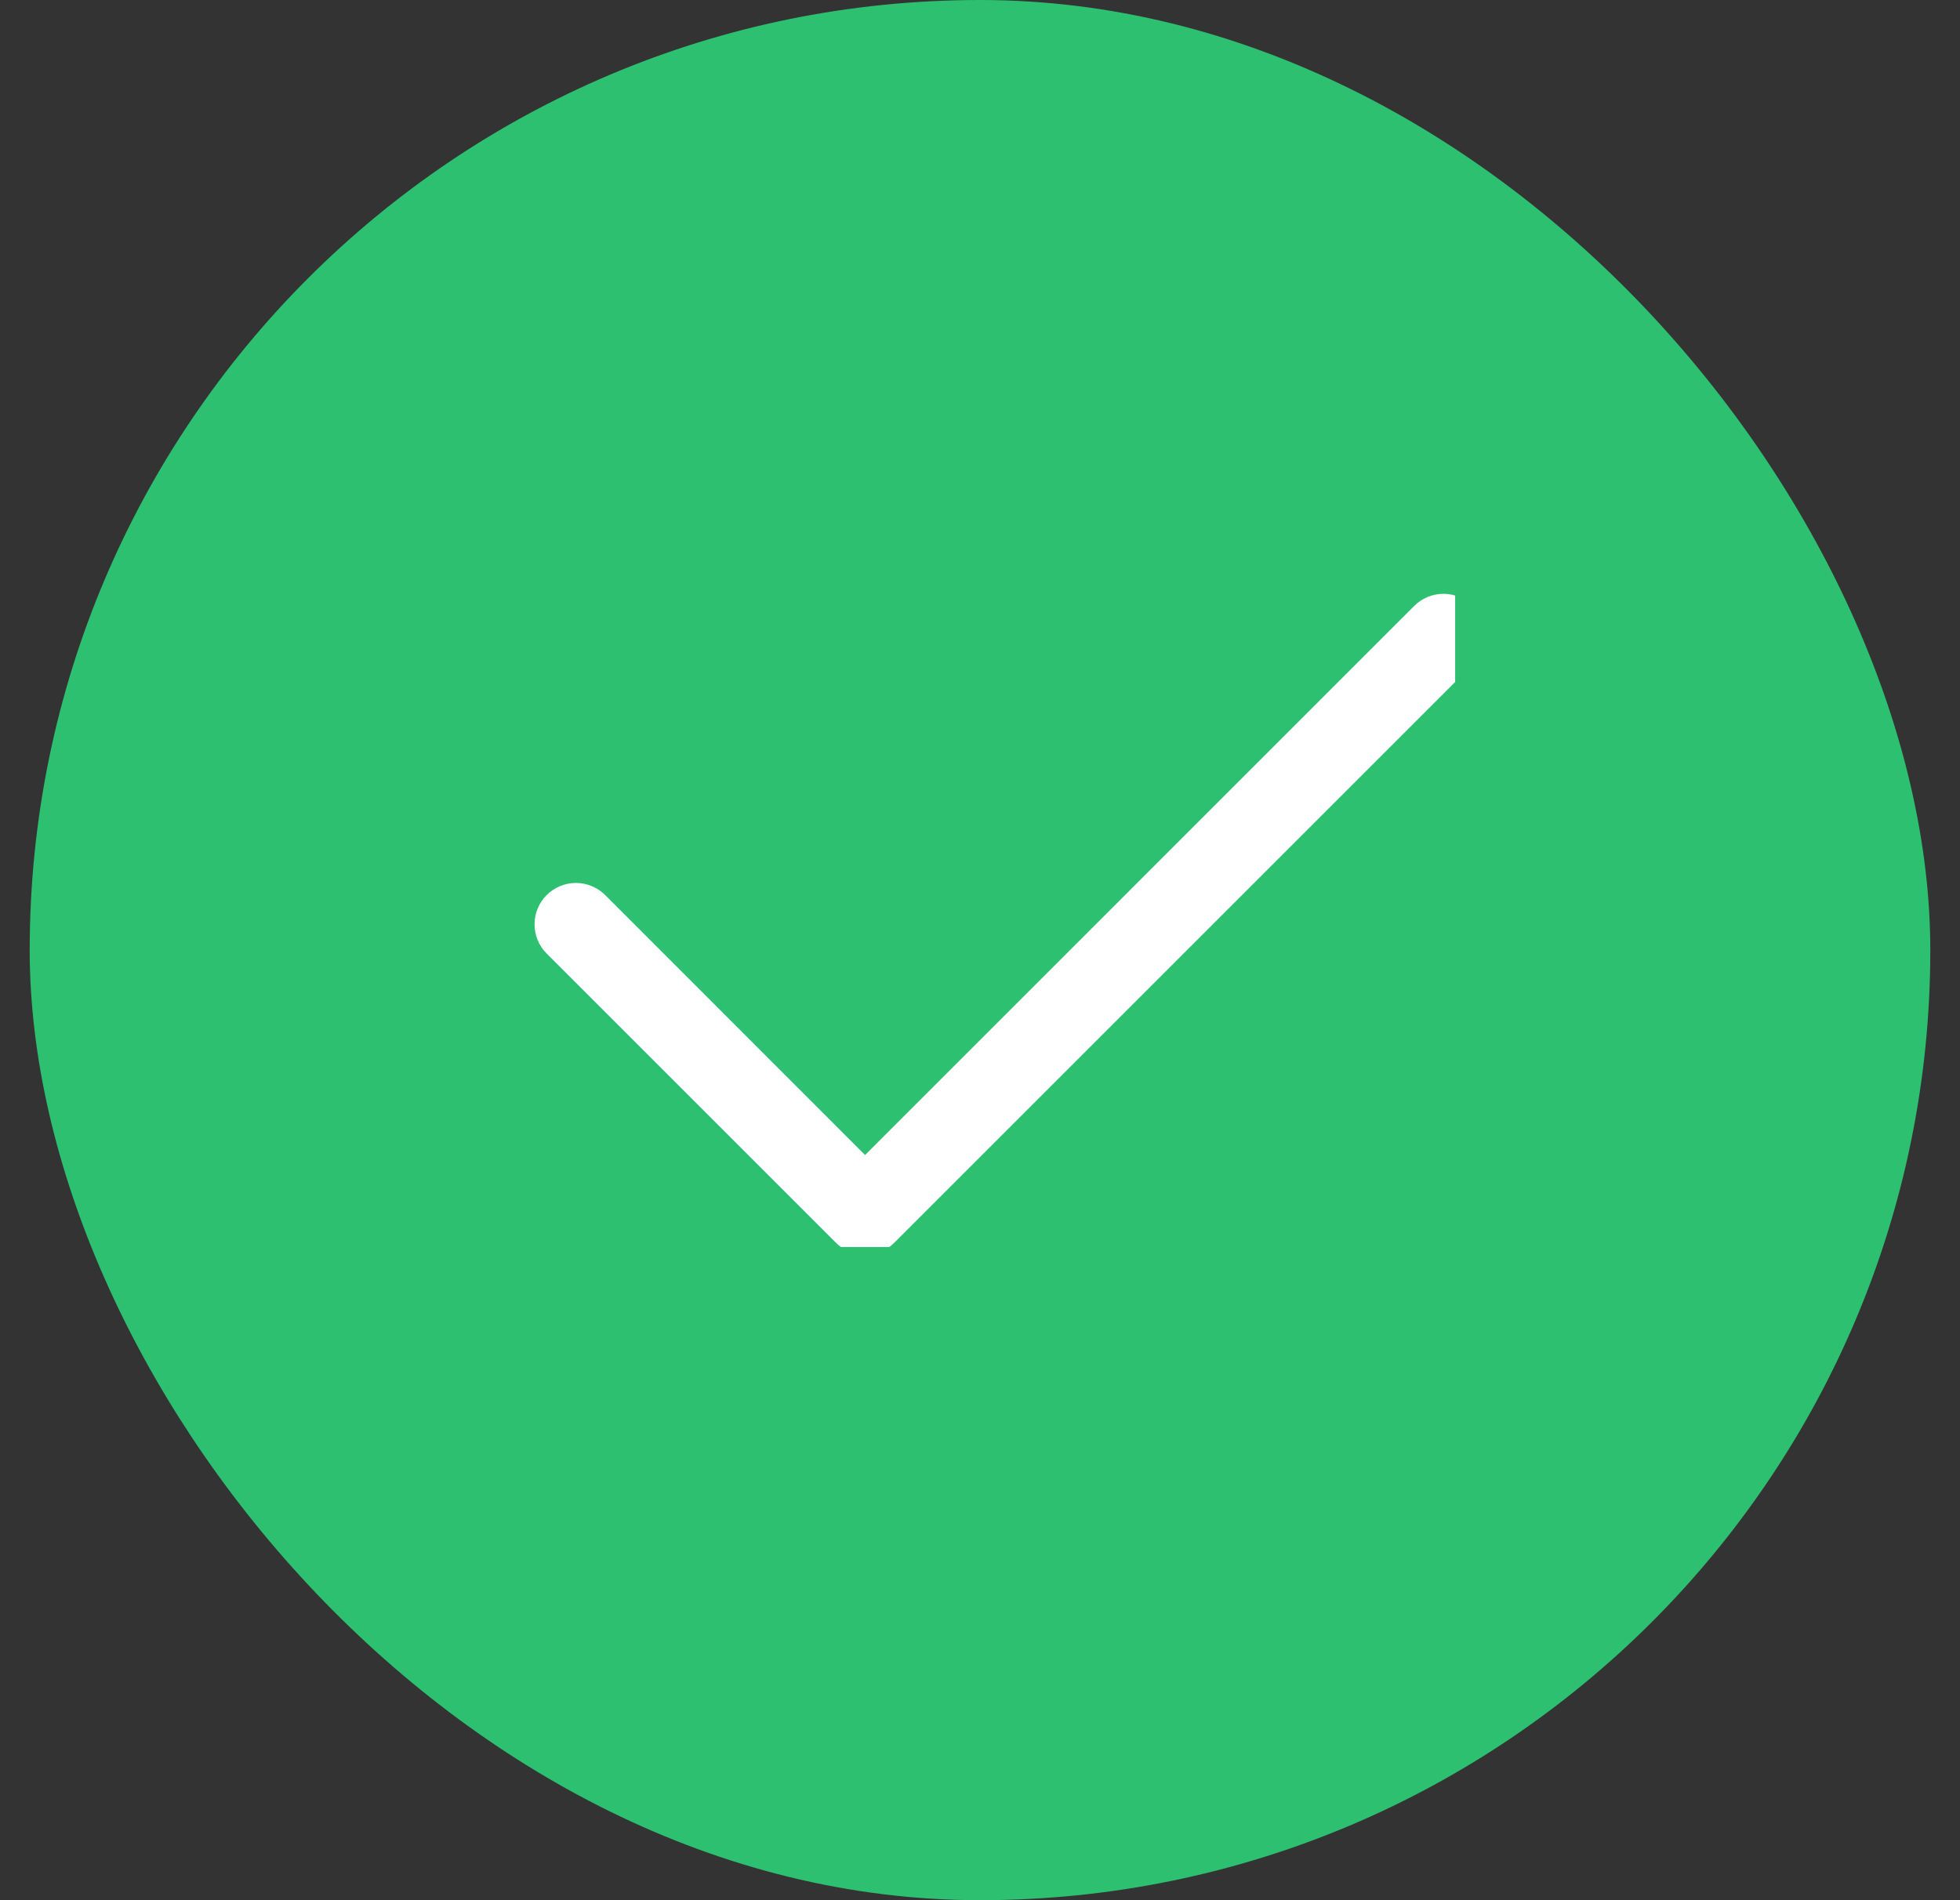 <svg width="33" height="32" viewBox="0 0 33 32" fill="none" xmlns="http://www.w3.org/2000/svg">
<rect x="0" y="0" width="33" height="32" fill="#333333" stroke="none"/>
<rect x="0.5" width="32" height="32" rx="16" fill="#2DC071"/>
<g clip-path="url(#clip0_688_3844)">
<path fill-rule="evenodd" clip-rule="evenodd" d="M24.796 10.204C24.86 10.269 24.912 10.346 24.947 10.43C24.982 10.515 25 10.605 25 10.697C25 10.788 24.982 10.879 24.947 10.963C24.912 11.048 24.86 11.125 24.796 11.189L15.058 20.927C14.993 20.992 14.916 21.043 14.832 21.078C14.747 21.113 14.657 21.131 14.565 21.131C14.474 21.131 14.383 21.113 14.299 21.078C14.214 21.043 14.137 20.992 14.073 20.927L9.204 16.058C9.073 15.928 9 15.75 9 15.566C9 15.381 9.073 15.204 9.204 15.073C9.335 14.943 9.512 14.869 9.696 14.869C9.881 14.869 10.058 14.943 10.189 15.073L14.565 19.451L23.811 10.204C23.875 10.14 23.952 10.088 24.037 10.053C24.121 10.018 24.212 10 24.303 10C24.395 10 24.485 10.018 24.57 10.053C24.654 10.088 24.731 10.14 24.796 10.204Z" fill="white"/>
</g>
<defs>
<clipPath id="clip0_688_3844">
<rect width="16" height="11" fill="white" transform="translate(8.5 10)"/>
</clipPath>
</defs>
</svg>
